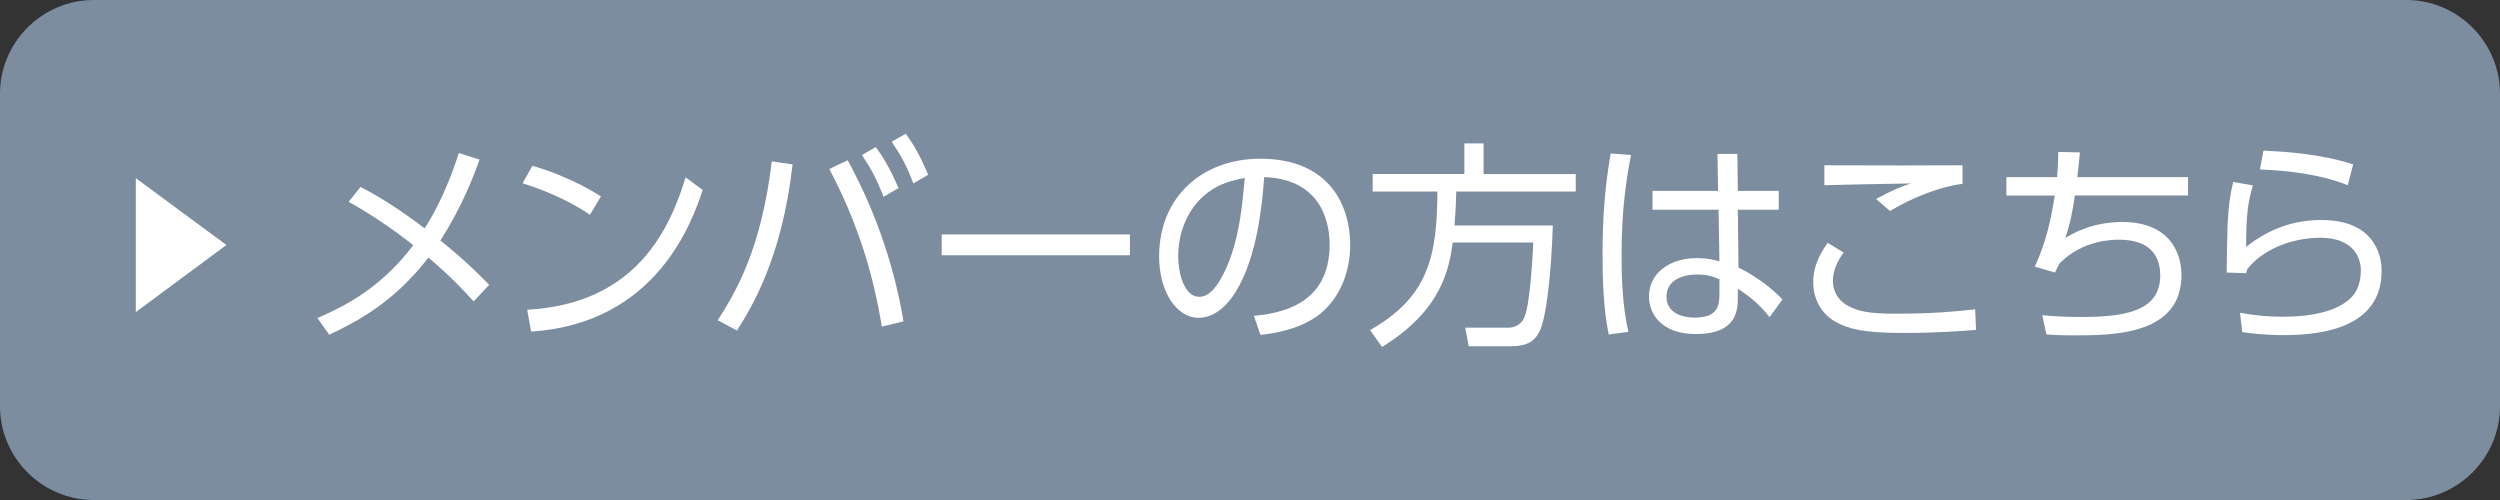 <?xml version="1.0" encoding="utf-8"?>
<!-- Generator: Adobe Illustrator 26.3.1, SVG Export Plug-In . SVG Version: 6.00 Build 0)  -->
<svg version="1.1" baseProfile="tiny" xmlns="http://www.w3.org/2000/svg" xmlns:xlink="http://www.w3.org/1999/xlink" x="0px"
	 y="0px" viewBox="0 0 160 32" overflow="visible" xml:space="preserve">
<rect x="0" y="0" width="160" height="32" fill="#333333" stroke="none"/>
<g id="レイヤー_8">
</g>
<g id="footer">
</g>
<g id="headerナビ">
</g>
<g id="headerロゴ">
</g>
<g id="レイヤー_6">
	<g>
		<path fill="#7C8DA0" d="M160,26c0,3.3-2.7,6-6,6H6c-3.3,0-6-2.7-6-6V6c0-3.3,2.7-6,6-6h148c3.3,0,6,2.7,6,6V26z"/>
	</g>
	<g>
		<path fill="#FFFFFF" d="M8.692,11.403l5.798,4.276l-5.798,4.294V11.403z"/>
		<path fill="#FFFFFF" d="M23.072,11.965c1.779,0.896,3.53,2.213,4.104,2.647c0.252-0.378,1.317-2.059,2.186-4.818l1.33,0.42
			c-0.378,1.05-1.078,2.927-2.507,5.183c0.435,0.336,1.653,1.317,3.124,2.83l-0.995,1.064c-1.358-1.513-2.563-2.535-2.899-2.801
			c-2.171,2.801-4.412,4.02-6.346,4.931l-0.756-1.065c1.499-0.658,3.964-1.779,6.135-4.665c-1.33-1.05-2.633-1.933-4.132-2.773
			L23.072,11.965z"/>
		<path fill="#FFFFFF" d="M37.76,13.744c-0.826-0.561-2.297-1.387-4.314-2.017l0.631-1.121c2.479,0.742,4.02,1.737,4.384,1.961
			L37.76,13.744z M33.739,19.823c7.088-0.378,9.175-5.337,10.142-8.475l1.093,0.812c-0.673,1.989-2.914,8.531-10.982,9.063
			L33.739,19.823z"/>
		<path fill="#FFFFFF" d="M50.724,10.522c-0.687,6.051-2.633,9.161-3.558,10.632l-1.232-0.659c1.162-1.807,2.787-4.539,3.459-10.169
			L50.724,10.522z M56.438,20.902c-0.546-3.306-1.498-6.556-3.361-10.085l1.177-0.56c0.896,1.653,2.745,5.323,3.571,10.31
			L56.438,20.902z M56.047,9.416c0.378,0.504,0.854,1.219,1.457,2.62l-0.953,0.561c-0.448-1.135-0.742-1.709-1.387-2.676
			L56.047,9.416z M57.966,8.562c0.574,0.77,0.938,1.471,1.442,2.619l-0.952,0.561c-0.42-1.107-0.742-1.709-1.387-2.676L57.966,8.562
			z"/>
		<path fill="#FFFFFF" d="M72.315,15.005v1.331H60.27v-1.331H72.315z"/>
		<path fill="#FFFFFF" d="M80.25,20.216c1.443-0.154,4.847-0.561,4.847-4.567c0-1.106-0.336-4.188-4.188-4.314
			c-0.127,1.625-0.406,5.07-1.85,7.382c-0.826,1.303-1.723,1.625-2.354,1.625c-1.372,0-2.521-1.625-2.521-3.937
			c0-3.81,2.773-6.247,6.471-6.247c4.539,0,5.758,3.138,5.758,5.505c0,1.667-0.603,3.32-1.877,4.384
			c-0.911,0.756-2.312,1.233-3.866,1.387L80.25,20.216z M77.351,12.287c-1.303,0.953-1.947,2.521-1.947,4.146
			c0,0.953,0.351,2.563,1.345,2.563c0.589,0,1.009-0.519,1.373-1.135c1.177-2.017,1.401-4.861,1.541-6.472
			C78.836,11.545,78.065,11.755,77.351,12.287z"/>
		<path fill="#FFFFFF" d="M99.378,14.431c-0.085,2.956-0.406,5.925-0.854,6.793c-0.295,0.574-0.729,0.938-1.863,0.938h-2.661
			l-0.225-1.19h2.731c0.742,0,0.98-0.504,1.051-0.659c0.406-0.896,0.561-4.58,0.574-4.791h-5.155
			c-0.237,1.737-0.742,4.356-4.524,6.682l-0.77-1.079c3.796-2.143,4.286-4.818,4.313-8.867H87.85v-1.121h5.869V9.178h1.232v1.961
			h5.897v1.121H93.2c-0.014,0.532-0.028,1.121-0.112,2.171H99.378z"/>
		<path fill="#FFFFFF" d="M104.385,9.92c-0.267,1.401-0.603,3.292-0.603,6.43c0,1.639,0.07,3.292,0.435,4.889l-1.261,0.168
			c-0.336-1.695-0.393-3.432-0.393-5.155c0-2.213,0.141-4.244,0.519-6.43L104.385,9.92z M113.84,12.217v1.205h-2.619l0.042,3.698
			c1.135,0.56,2.171,1.358,2.815,2.045l-0.826,1.135c-0.561-0.743-1.261-1.331-2.031-1.821v0.519c0,0.798-0.015,2.381-2.689,2.381
			c-2.186,0-2.998-1.275-2.998-2.41c0-1.457,1.289-2.451,3.067-2.451c0.701,0,1.051,0.098,1.443,0.21l-0.056-3.306h-4.23v-1.205
			h4.202l-0.042-2.367h1.274l0.028,2.367H113.84z M110.044,17.876c-0.322-0.14-0.715-0.308-1.429-0.308
			c-0.938,0-1.961,0.364-1.961,1.415c0,1.079,1.064,1.345,1.807,1.345c1.527,0,1.583-0.827,1.583-1.583V17.876z"/>
		<path fill="#FFFFFF" d="M117.993,16.167c-0.406,0.532-0.687,1.163-0.687,1.821c0,0.546,0.252,1.177,0.911,1.555
			c0.686,0.393,1.414,0.533,3.109,0.533c2.465,0,3.964-0.154,5.085-0.28l0.056,1.317c-0.854,0.07-2.493,0.196-4.664,0.196
			c-2.536,0-3.517-0.252-4.356-0.729c-0.967-0.56-1.401-1.541-1.401-2.521c0-0.812,0.253-1.569,0.925-2.521L117.993,16.167z
			 M125.6,11.769c-1.317,0.14-3.264,0.882-4.637,1.737l-0.896-0.771c1.135-0.616,1.639-0.798,2.228-0.994
			c-0.561,0-5.323,0.098-5.533,0.112v-1.275c2.507,0.014,7.746,0.014,8.839,0V11.769z"/>
		<path fill="#FFFFFF" d="M140.034,11.335v1.176h-7.242c-0.14,0.981-0.294,1.793-0.616,2.718c0.448-0.266,1.709-1.022,3.642-1.022
			c3.138,0,3.797,2.101,3.797,3.39c0,3.81-4.287,3.866-6.822,3.866c-0.896,0-1.358-0.028-1.821-0.056l-0.266-1.233
			c0.49,0.042,1.289,0.112,2.423,0.112c2.662,0,5.127-0.28,5.127-2.647c0-1.723-1.177-2.297-2.633-2.297
			c-0.406,0-2.325,0-3.824,1.527c-0.057,0.112-0.238,0.49-0.28,0.574l-1.289-0.378c0.771-1.667,1.064-3.236,1.275-4.553h-3.096
			v-1.176h3.249c0.057-0.785,0.07-1.065,0.07-1.611l1.387,0.028c-0.056,0.532-0.07,0.771-0.168,1.583H140.034z"/>
		<path fill="#FFFFFF" d="M144.188,11.867c-0.322,1.064-0.435,1.877-0.435,3.936c1.43-1.135,2.998-1.723,4.819-1.723
			c3.249,0,3.852,2.087,3.852,3.25c0,3.362-3.235,4.118-6.233,4.118c-1.288,0-2.115-0.112-2.689-0.196l-0.14-1.232
			c0.938,0.168,1.793,0.252,2.731,0.252c1.933,0,3.614-0.378,4.454-1.303c0.393-0.42,0.547-1.079,0.547-1.653
			c0-1.092-0.743-2.101-2.592-2.101c-1.877,0-3.754,0.798-4.679,2.017c-0.042,0.14-0.056,0.182-0.07,0.252l-1.246-0.042
			c0-0.476,0.042-2.577,0.056-2.998c0.057-1.303,0.183-2.073,0.364-2.801L144.188,11.867z M150.253,11.853
			c-1.667-0.672-3.726-0.938-5.617-1.008l0.225-1.205c1.204,0.056,3.6,0.182,5.743,0.883L150.253,11.853z"/>
	</g>
</g>
<g id="レイヤー_7">
</g>
</svg>
